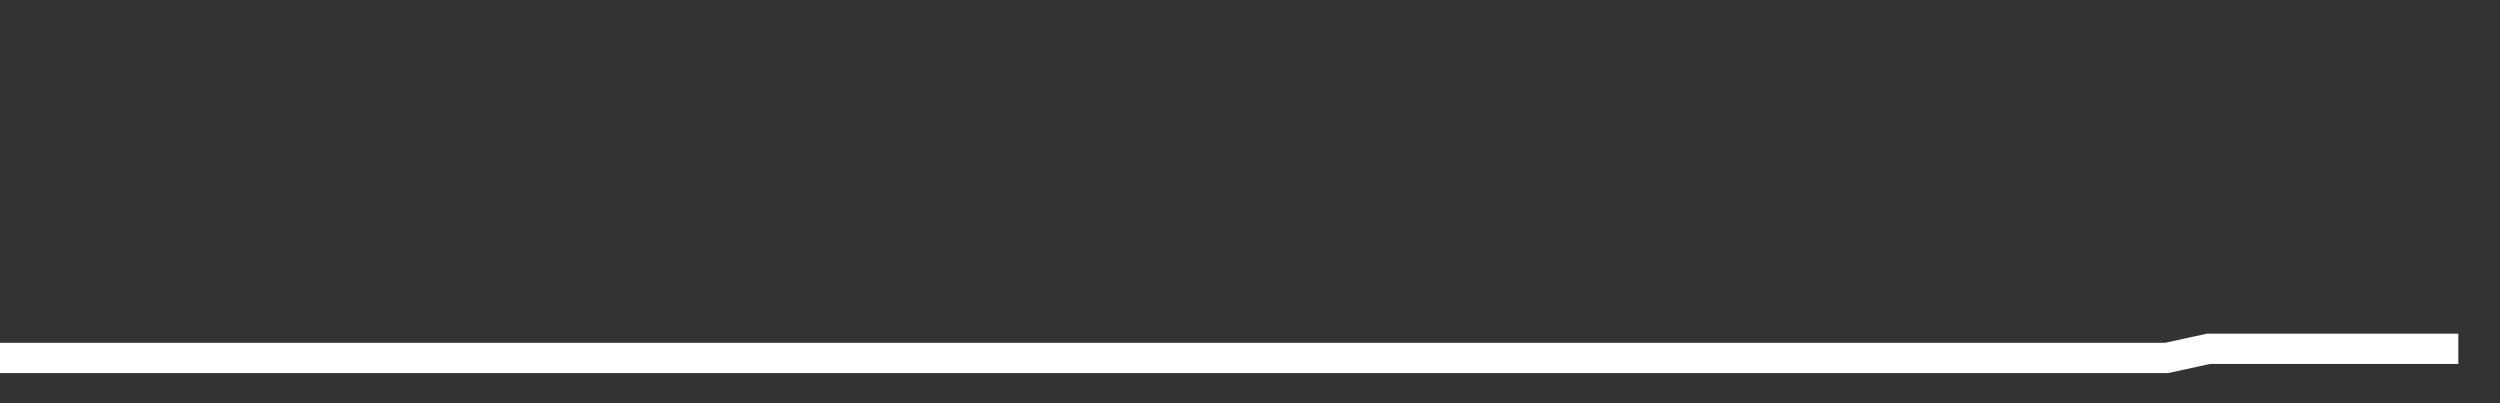 <svg xmlns="http://www.w3.org/2000/svg" width="248" height="40" viewBox="0 0 248 40" shape-rendering="auto"><rect x="0" y="0" width="248" height="40" fill="#333333" stroke="none"/><polyline points="0, 35.509 4.133, 35.509 8.267, 35.509 12.4, 35.509 16.533, 35.509 20.667, 35.509 24.8, 35.509 28.933, 35.509 33.067, 35.509 37.2, 35.509 41.333, 35.509 45.467, 35.509 49.6, 35.509 53.733, 35.509 57.867, 35.509 62, 35.509 66.133, 35.509 70.267, 35.509 74.4, 35.509 78.533, 35.509 82.667, 35.509 86.8, 35.509 90.933, 35.509 95.067, 35.509 99.2, 35.509 103.333, 35.509 107.467, 35.509 111.6, 35.509 115.733, 35.509 119.867, 35.509 124, 35.509 128.133, 35.509 132.267, 35.509 136.4, 35.509 140.533, 35.509 144.667, 35.509 148.8, 35.509 152.933, 35.509 157.067, 35.509 161.2, 35.509 165.333, 35.509 169.467, 35.509 173.6, 35.509 177.733, 35.509 181.867, 35.509 186, 35.509 190.133, 35.509 194.267, 35.509 198.4, 35.509 202.533, 35.509 206.667, 35.509 210.8, 35.509 214.933, 35.509 219.067, 34.603 223.2, 34.603 227.333, 34.603 231.467, 34.603 235.6, 34.603 239.733, 34.603 243.867, 34.603 248" stroke="#fff" stroke-width="3" stroke-opacity="1" fill="none" fill-opacity="0"></polyline></svg>